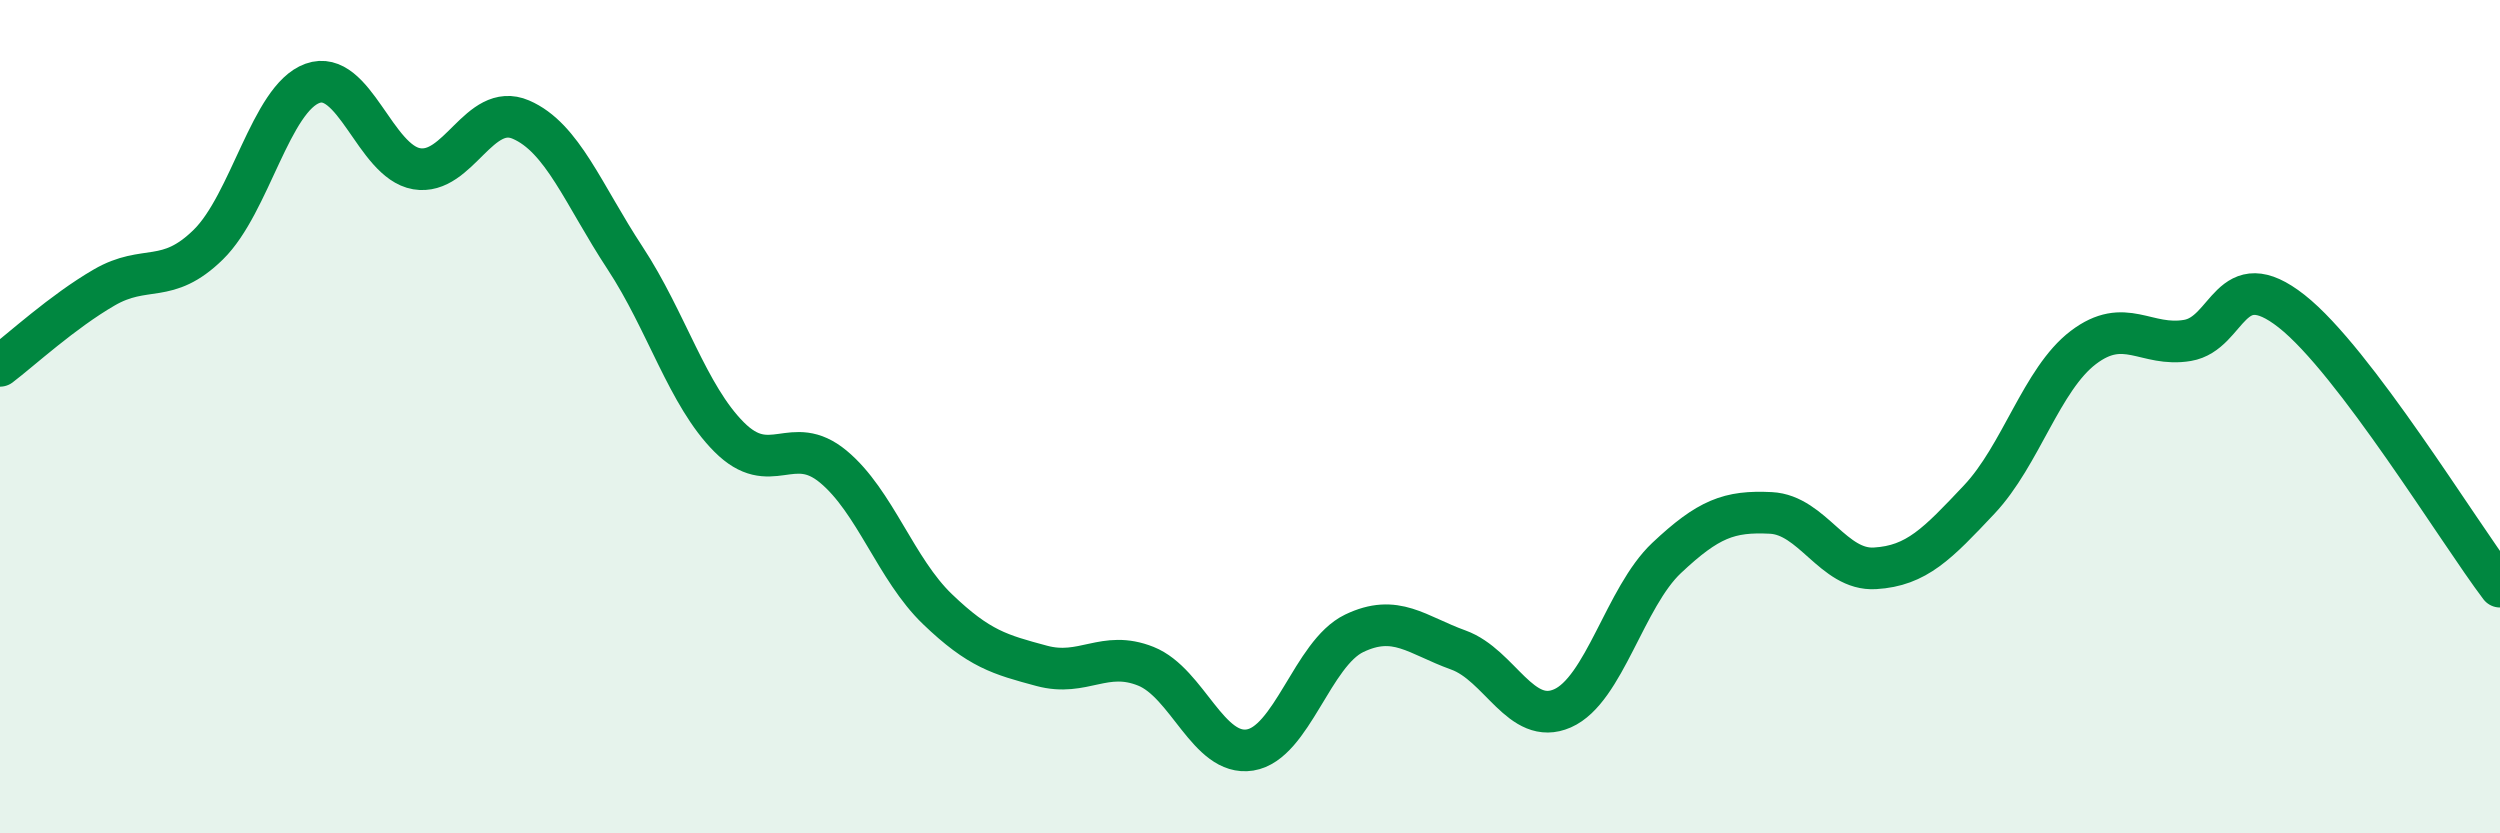 
    <svg width="60" height="20" viewBox="0 0 60 20" xmlns="http://www.w3.org/2000/svg">
      <path
        d="M 0,8.78 C 0.5,8.4 1.5,7.48 2.5,6.9 C 3.5,6.32 4,6.85 5,5.87 C 6,4.89 6.5,2.36 7.5,2 C 8.5,1.64 9,3.88 10,4.05 C 11,4.22 11.5,2.44 12.5,2.87 C 13.5,3.3 14,4.67 15,6.19 C 16,7.71 16.5,9.49 17.5,10.49 C 18.5,11.49 19,10.37 20,11.2 C 21,12.03 21.5,13.66 22.5,14.62 C 23.5,15.58 24,15.71 25,15.98 C 26,16.25 26.5,15.59 27.5,15.99 C 28.5,16.39 29,18.16 30,18 C 31,17.84 31.5,15.68 32.5,15.2 C 33.5,14.72 34,15.24 35,15.6 C 36,15.96 36.5,17.44 37.5,17 C 38.5,16.56 39,14.33 40,13.39 C 41,12.45 41.5,12.26 42.5,12.31 C 43.5,12.36 44,13.7 45,13.64 C 46,13.58 46.5,13.05 47.5,11.99 C 48.5,10.93 49,9.1 50,8.34 C 51,7.58 51.5,8.34 52.5,8.17 C 53.5,8 53.5,6.29 55,7.47 C 56.5,8.65 59,12.76 60,14.08L60 20L0 20Z"
        fill="#008740"
        opacity="0.1"
        stroke-linecap="round"
        stroke-linejoin="round"
      />
      <path
        d="M 0,8.78 C 0.5,8.4 1.5,7.48 2.5,6.9 C 3.5,6.32 4,6.85 5,5.87 C 6,4.89 6.5,2.36 7.5,2 C 8.5,1.64 9,3.88 10,4.05 C 11,4.22 11.5,2.44 12.5,2.87 C 13.5,3.3 14,4.67 15,6.19 C 16,7.71 16.5,9.49 17.5,10.49 C 18.5,11.49 19,10.37 20,11.2 C 21,12.03 21.5,13.66 22.5,14.62 C 23.5,15.58 24,15.71 25,15.98 C 26,16.25 26.5,15.59 27.5,15.99 C 28.5,16.39 29,18.16 30,18 C 31,17.84 31.5,15.68 32.5,15.2 C 33.5,14.72 34,15.24 35,15.6 C 36,15.96 36.5,17.44 37.5,17 C 38.5,16.56 39,14.33 40,13.39 C 41,12.45 41.5,12.26 42.5,12.31 C 43.5,12.36 44,13.7 45,13.64 C 46,13.58 46.5,13.05 47.5,11.99 C 48.5,10.93 49,9.1 50,8.34 C 51,7.58 51.5,8.34 52.5,8.17 C 53.5,8 53.5,6.29 55,7.47 C 56.5,8.65 59,12.76 60,14.08"
        stroke="#008740"
        stroke-width="1"
        fill="none"
        stroke-linecap="round"
        stroke-linejoin="round"
      />
    </svg>
  